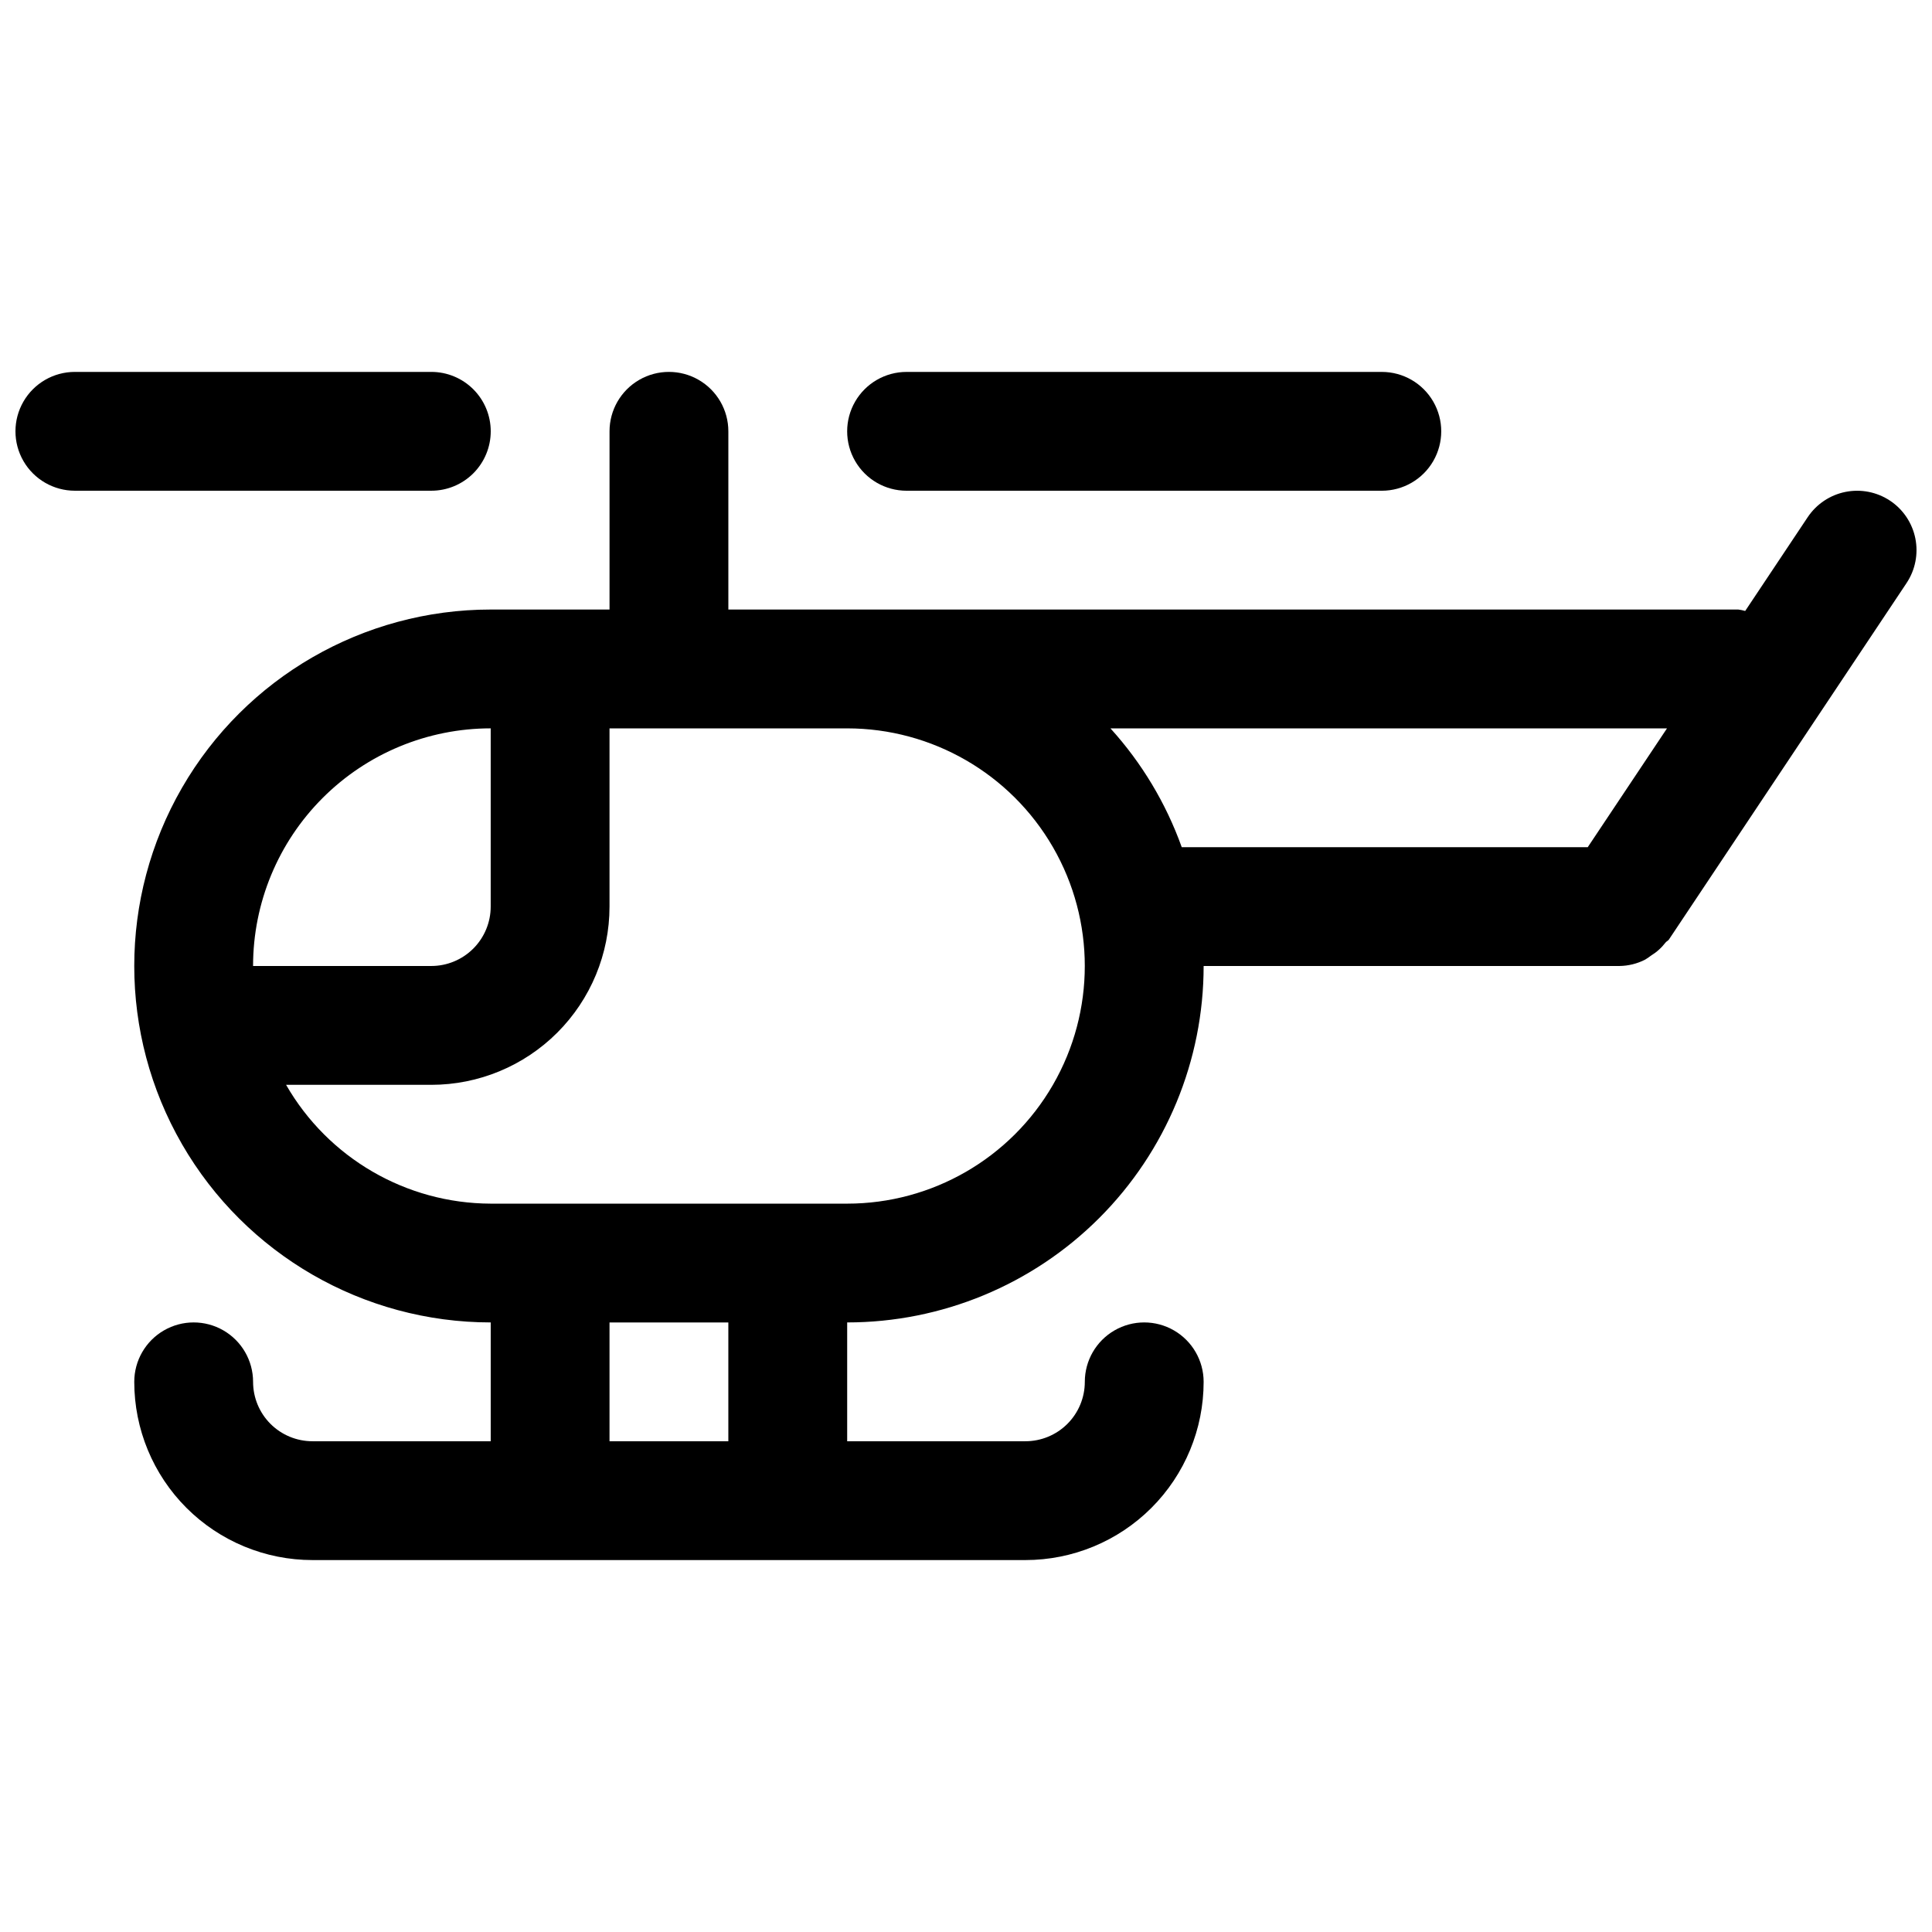 <?xml version="1.0" encoding="UTF-8"?>
<!-- Uploaded to: ICON Repo, www.svgrepo.com, Generator: ICON Repo Mixer Tools -->
<svg width="800px" height="800px" version="1.1" viewBox="144 144 512 512" xmlns="http://www.w3.org/2000/svg">
 <defs>
  <clipPath id="b">
   <path d="m179 242h472.9v316h-472.9z"/>
  </clipPath>
  <clipPath id="a">
   <path d="m148.09 242h126.91v33h-126.91z"/>
  </clipPath>
 </defs>
 <g clip-path="url(#b)">
  <path d="m644.88 276.69c-3.477-2.312-7.727-3.148-11.816-2.328-4.094 0.82-7.691 3.231-10.008 6.703l-16.562 24.844c-0.598-0.172-1.207-0.297-1.824-0.375h-267.65v-47.234c0-5.625-3-10.82-7.875-13.633-4.871-2.812-10.871-2.812-15.742 0s-7.871 8.008-7.871 13.633v47.234h-31.488c-33.75 0-64.934 18.004-81.809 47.23s-16.875 65.238 0 94.465c16.875 29.227 48.059 47.23 81.809 47.23v31.488h-47.234c-4.176 0-8.18-1.656-11.133-4.609-2.949-2.953-4.609-6.957-4.609-11.133 0-5.625-3-10.824-7.871-13.637-4.871-2.812-10.875-2.812-15.746 0s-7.871 8.012-7.871 13.637c0 12.527 4.977 24.539 13.832 33.398 8.859 8.855 20.875 13.832 33.398 13.832h188.93c12.527 0 24.539-4.977 33.398-13.832 8.859-8.859 13.836-20.871 13.836-33.398 0-5.625-3.004-10.824-7.875-13.637-4.871-2.812-10.871-2.812-15.742 0s-7.871 8.012-7.871 13.637c0 4.176-1.66 8.18-4.613 11.133s-6.957 4.609-11.133 4.609h-47.23v-31.488c25.051 0 49.078-9.949 66.797-27.668 17.715-17.715 27.668-41.742 27.668-66.793h110.21c2.356-0.031 4.672-0.602 6.769-1.672 0.543-0.328 1.07-0.684 1.574-1.07 1.496-0.914 2.809-2.098 3.875-3.492 0.25-0.316 0.66-0.441 0.883-0.789l62.977-94.465h-0.004c2.312-3.473 3.148-7.723 2.328-11.816-0.82-4.09-3.231-7.691-6.703-10.004zm-370.84 60.332v47.23c0 4.176-1.66 8.18-4.613 11.133s-6.957 4.613-11.133 4.613h-47.23c0-16.703 6.633-32.723 18.445-44.531 11.809-11.812 27.828-18.445 44.531-18.445zm62.977 188.93h-31.488v-31.488h31.488zm31.488-62.973h-94.465c-22.398-0.07-43.062-12.07-54.223-31.488h38.477c12.527 0 24.543-4.977 33.398-13.836 8.859-8.859 13.836-20.871 13.836-33.398v-47.23h62.977c22.496 0 43.289 12.004 54.539 31.488s11.25 43.488 0 62.977c-11.25 19.484-32.043 31.488-54.539 31.488zm88.668-94.465c-4.168-11.637-10.586-22.336-18.891-31.488h147.49l-21.004 31.488z"/>
 </g>
 <path d="m384.25 274.05h125.95c5.625 0 10.82-3 13.633-7.871 2.812-4.871 2.812-10.875 0-15.746-2.812-4.871-8.008-7.871-13.633-7.871h-125.95c-5.625 0-10.82 3-13.633 7.871-2.812 4.871-2.812 10.875 0 15.746 2.812 4.871 8.008 7.871 13.633 7.871z"/>
 <g clip-path="url(#a)">
  <path d="m274.05 258.3c0-4.176-1.66-8.18-4.613-11.133s-6.957-4.609-11.133-4.609h-94.465c-5.621 0-10.82 3-13.633 7.871-2.812 4.871-2.812 10.875 0 15.746 2.812 4.871 8.012 7.871 13.633 7.871h94.465c4.176 0 8.18-1.66 11.133-4.613s4.613-6.957 4.613-11.133z"/>
 </g>
</svg>
